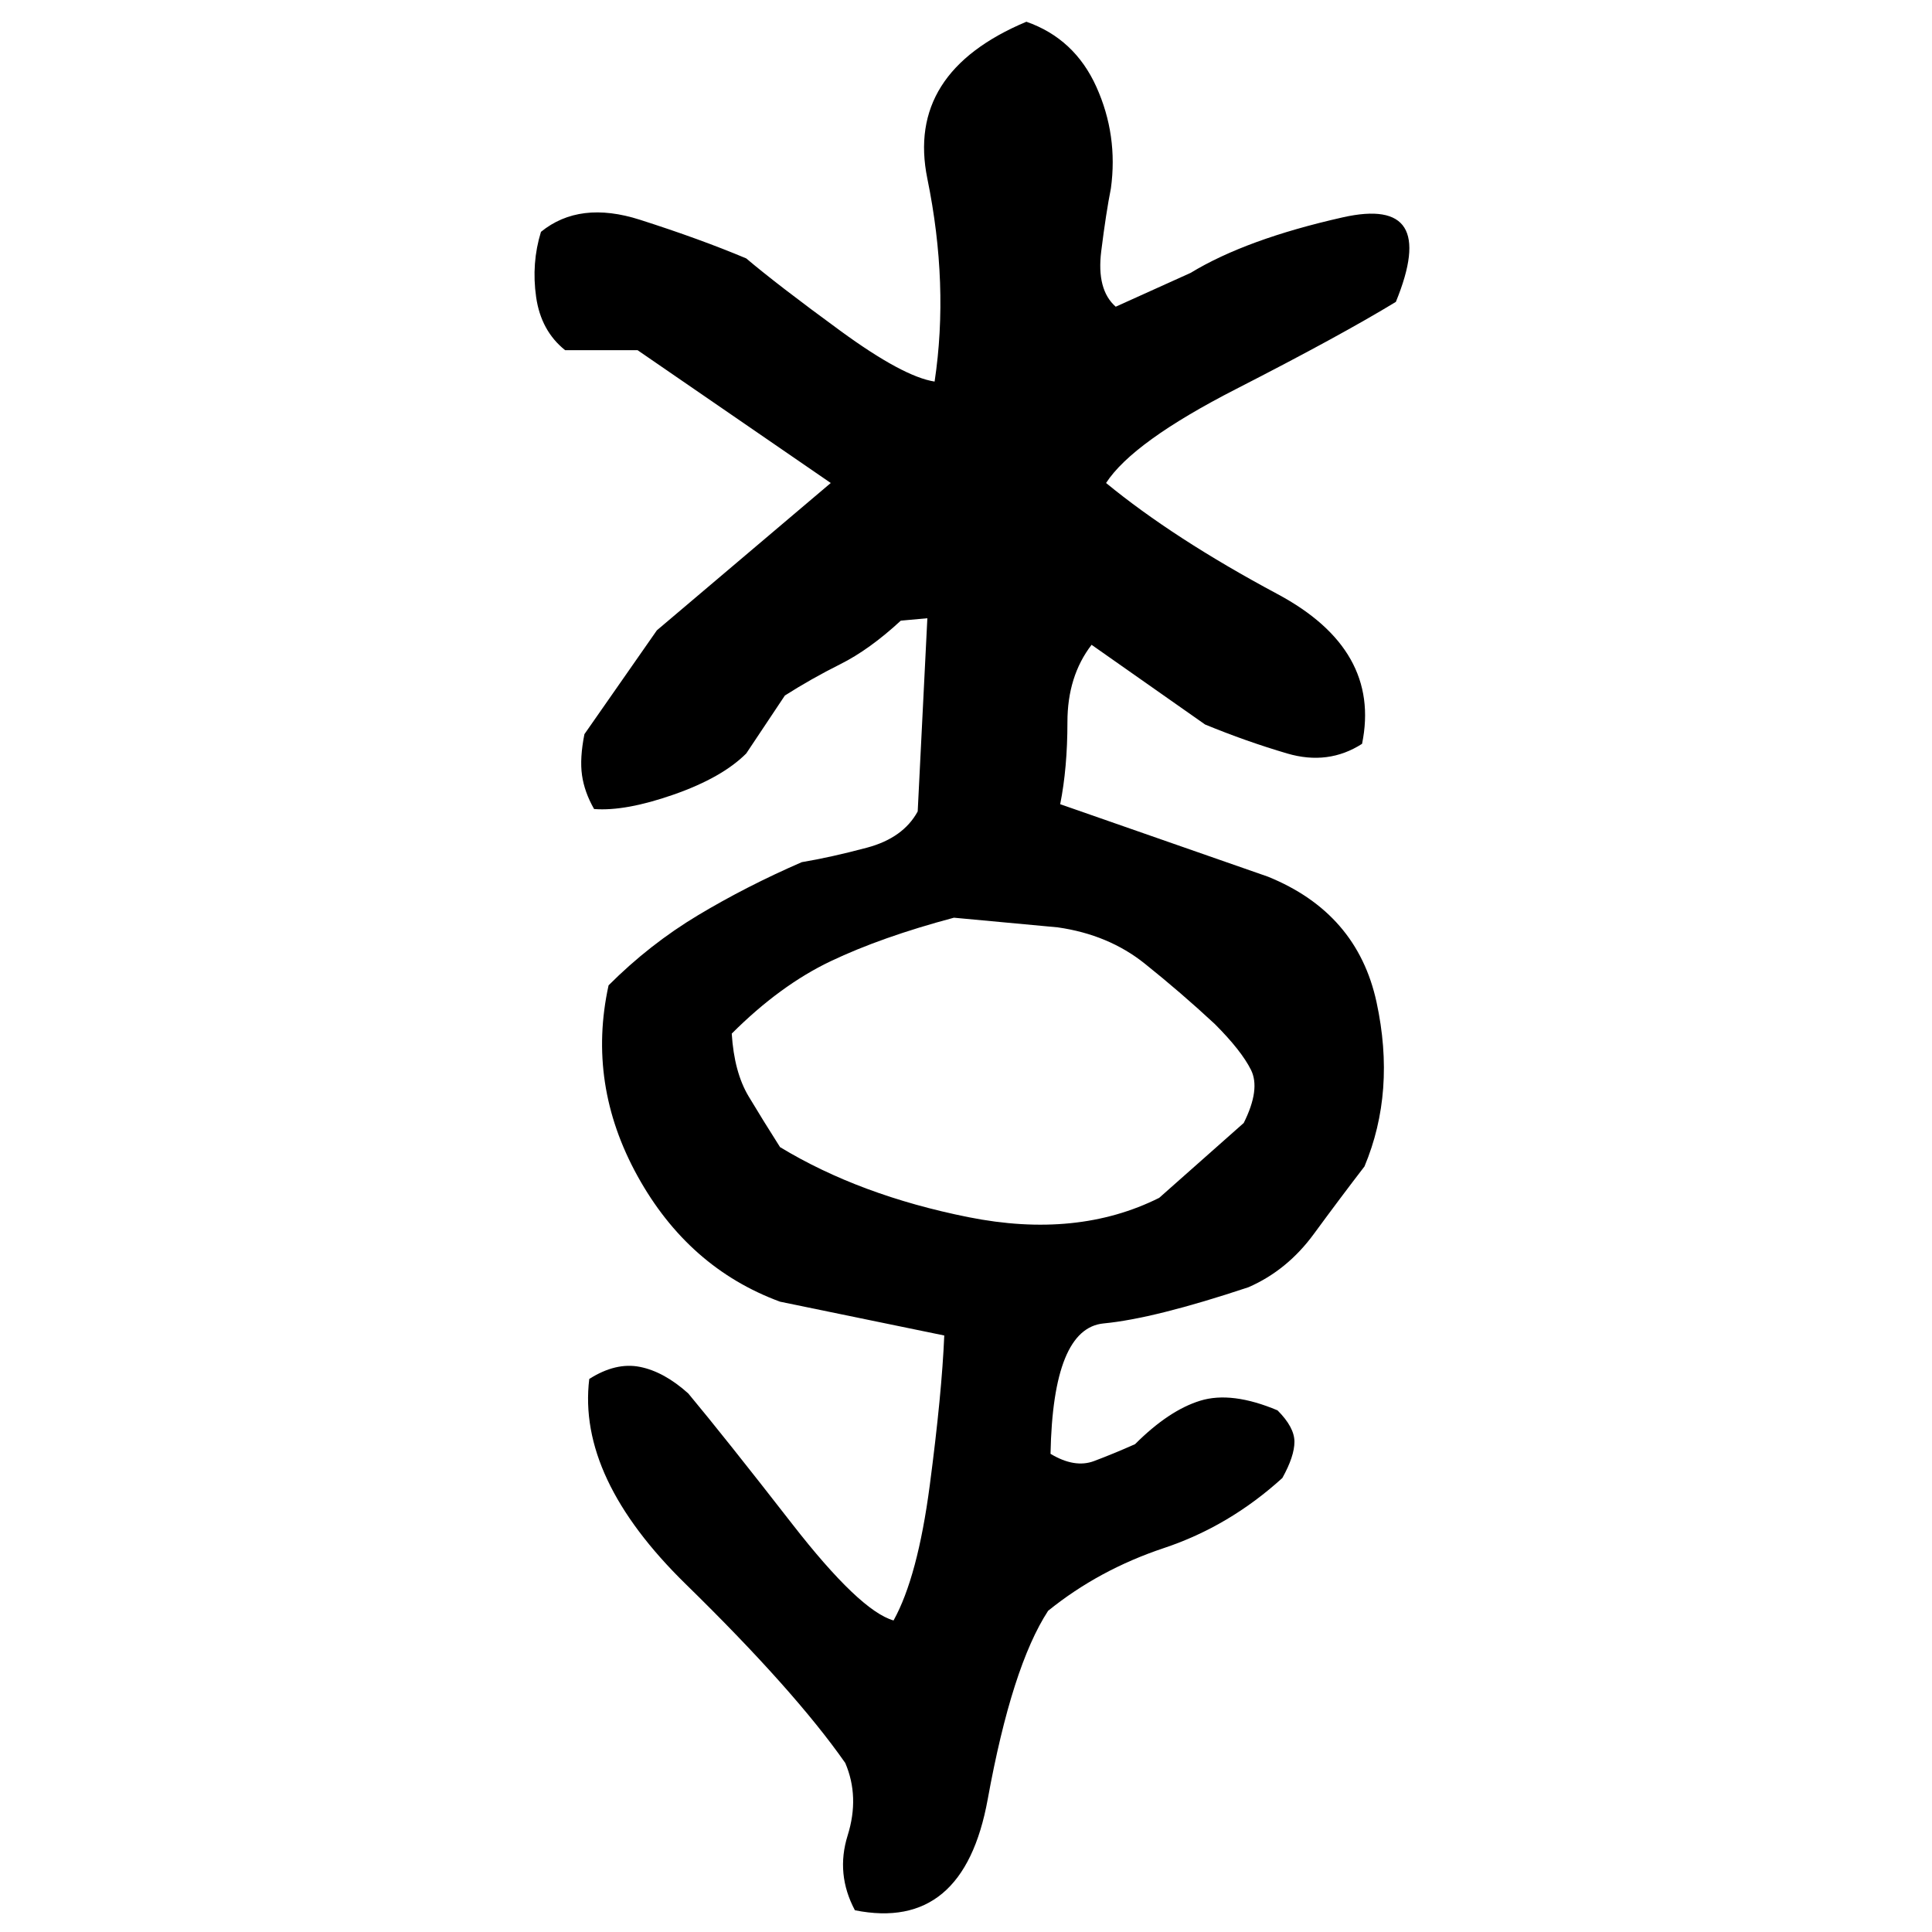 ﻿<?xml version="1.0" encoding="UTF-8" standalone="yes"?>
<svg xmlns="http://www.w3.org/2000/svg" height="100%" version="1.1" width="100%" viewBox="0 0 80 80">
  <g transform="scale(1)">
    <path fill="#000000" d="M42.5 0.9Q44.5 1.6 45.4 3.6T46.0 7.8Q45.8 8.8 45.6 10.4T46.2 12.7L49.3 11.3Q51.6 9.9 55.6 9T57.8 12.5Q55.5 13.9 51.2 16.1T45.8 20Q48.6 22.3 52.9 24.6T56.4 30.8Q55.0 31.7 53.3 31.2T49.9 30L45.2 26.7Q44.2 28 44.2 29.9T43.9 33.3L52.5 36.3Q56.2 37.8 57 41.5T56.5 48.3Q55.5 49.6 54.4 51.1T51.7 53.3Q47.8 54.6 45.7 54.8T43.5 60.2Q44.5 60.8 45.3 60.5T47.0 59.8Q48.4 58.4 49.7 58T52.9 58.4Q53.6 59.1 53.6 59.7T53.1 61.2Q50.9 63.2 48.2 64.1T43.4 66.7Q41.9 69 40.9 74.5T35.4 79.1Q34.6 77.6 35.1 76T35.0 73Q32.9 70.0 28.4 65.6T24.4 57.1Q25.5 56.4 26.5 56.6T28.5 57.7Q30.0 59.5 32.8 63.1T37 67.1Q38.0 65.3 38.5 61.5T39.1 55.3L32.3 53.9Q28.5 52.5 26.4 48.7T25.2 40.8Q26.9 39.1 28.9 37.9T33.2 35.7Q34.4 35.5 35.9 35.1T38 33.6L38.4 25.6L37.3 25.7Q36 26.9 34.8 27.5T32.5 28.8L30.9 31.2Q29.9 32.2 27.9 32.9T24.6 33.5Q24.2 32.8 24.1 32.1T24.2 30.4L27.2 26.1L34.4 20L26.4 14.5H23.4Q22.4 13.7 22.2 12.3T22.4 9.6Q24 8.3 26.5 9.1T30.9 10.7Q32.2 11.8 34.8 13.7T38.7 15.8Q39.3 11.8 38.4 7.4T42.5 0.9ZM36.5 38.8T34.4 39.8T30.3 42.8Q30.4 44.4 31.0 45.4T32.3 47.5Q35.6 49.5 40.1 50.4T48 49.6L51.5 46.5Q52.2 45.1 51.8 44.3T50.3 42.4Q48.9 41.1 47.4 39.9T43.8 38.4L39.5 38.0Q36.5 38.8 34.4 39.8Z" />
  </g>
</svg>

